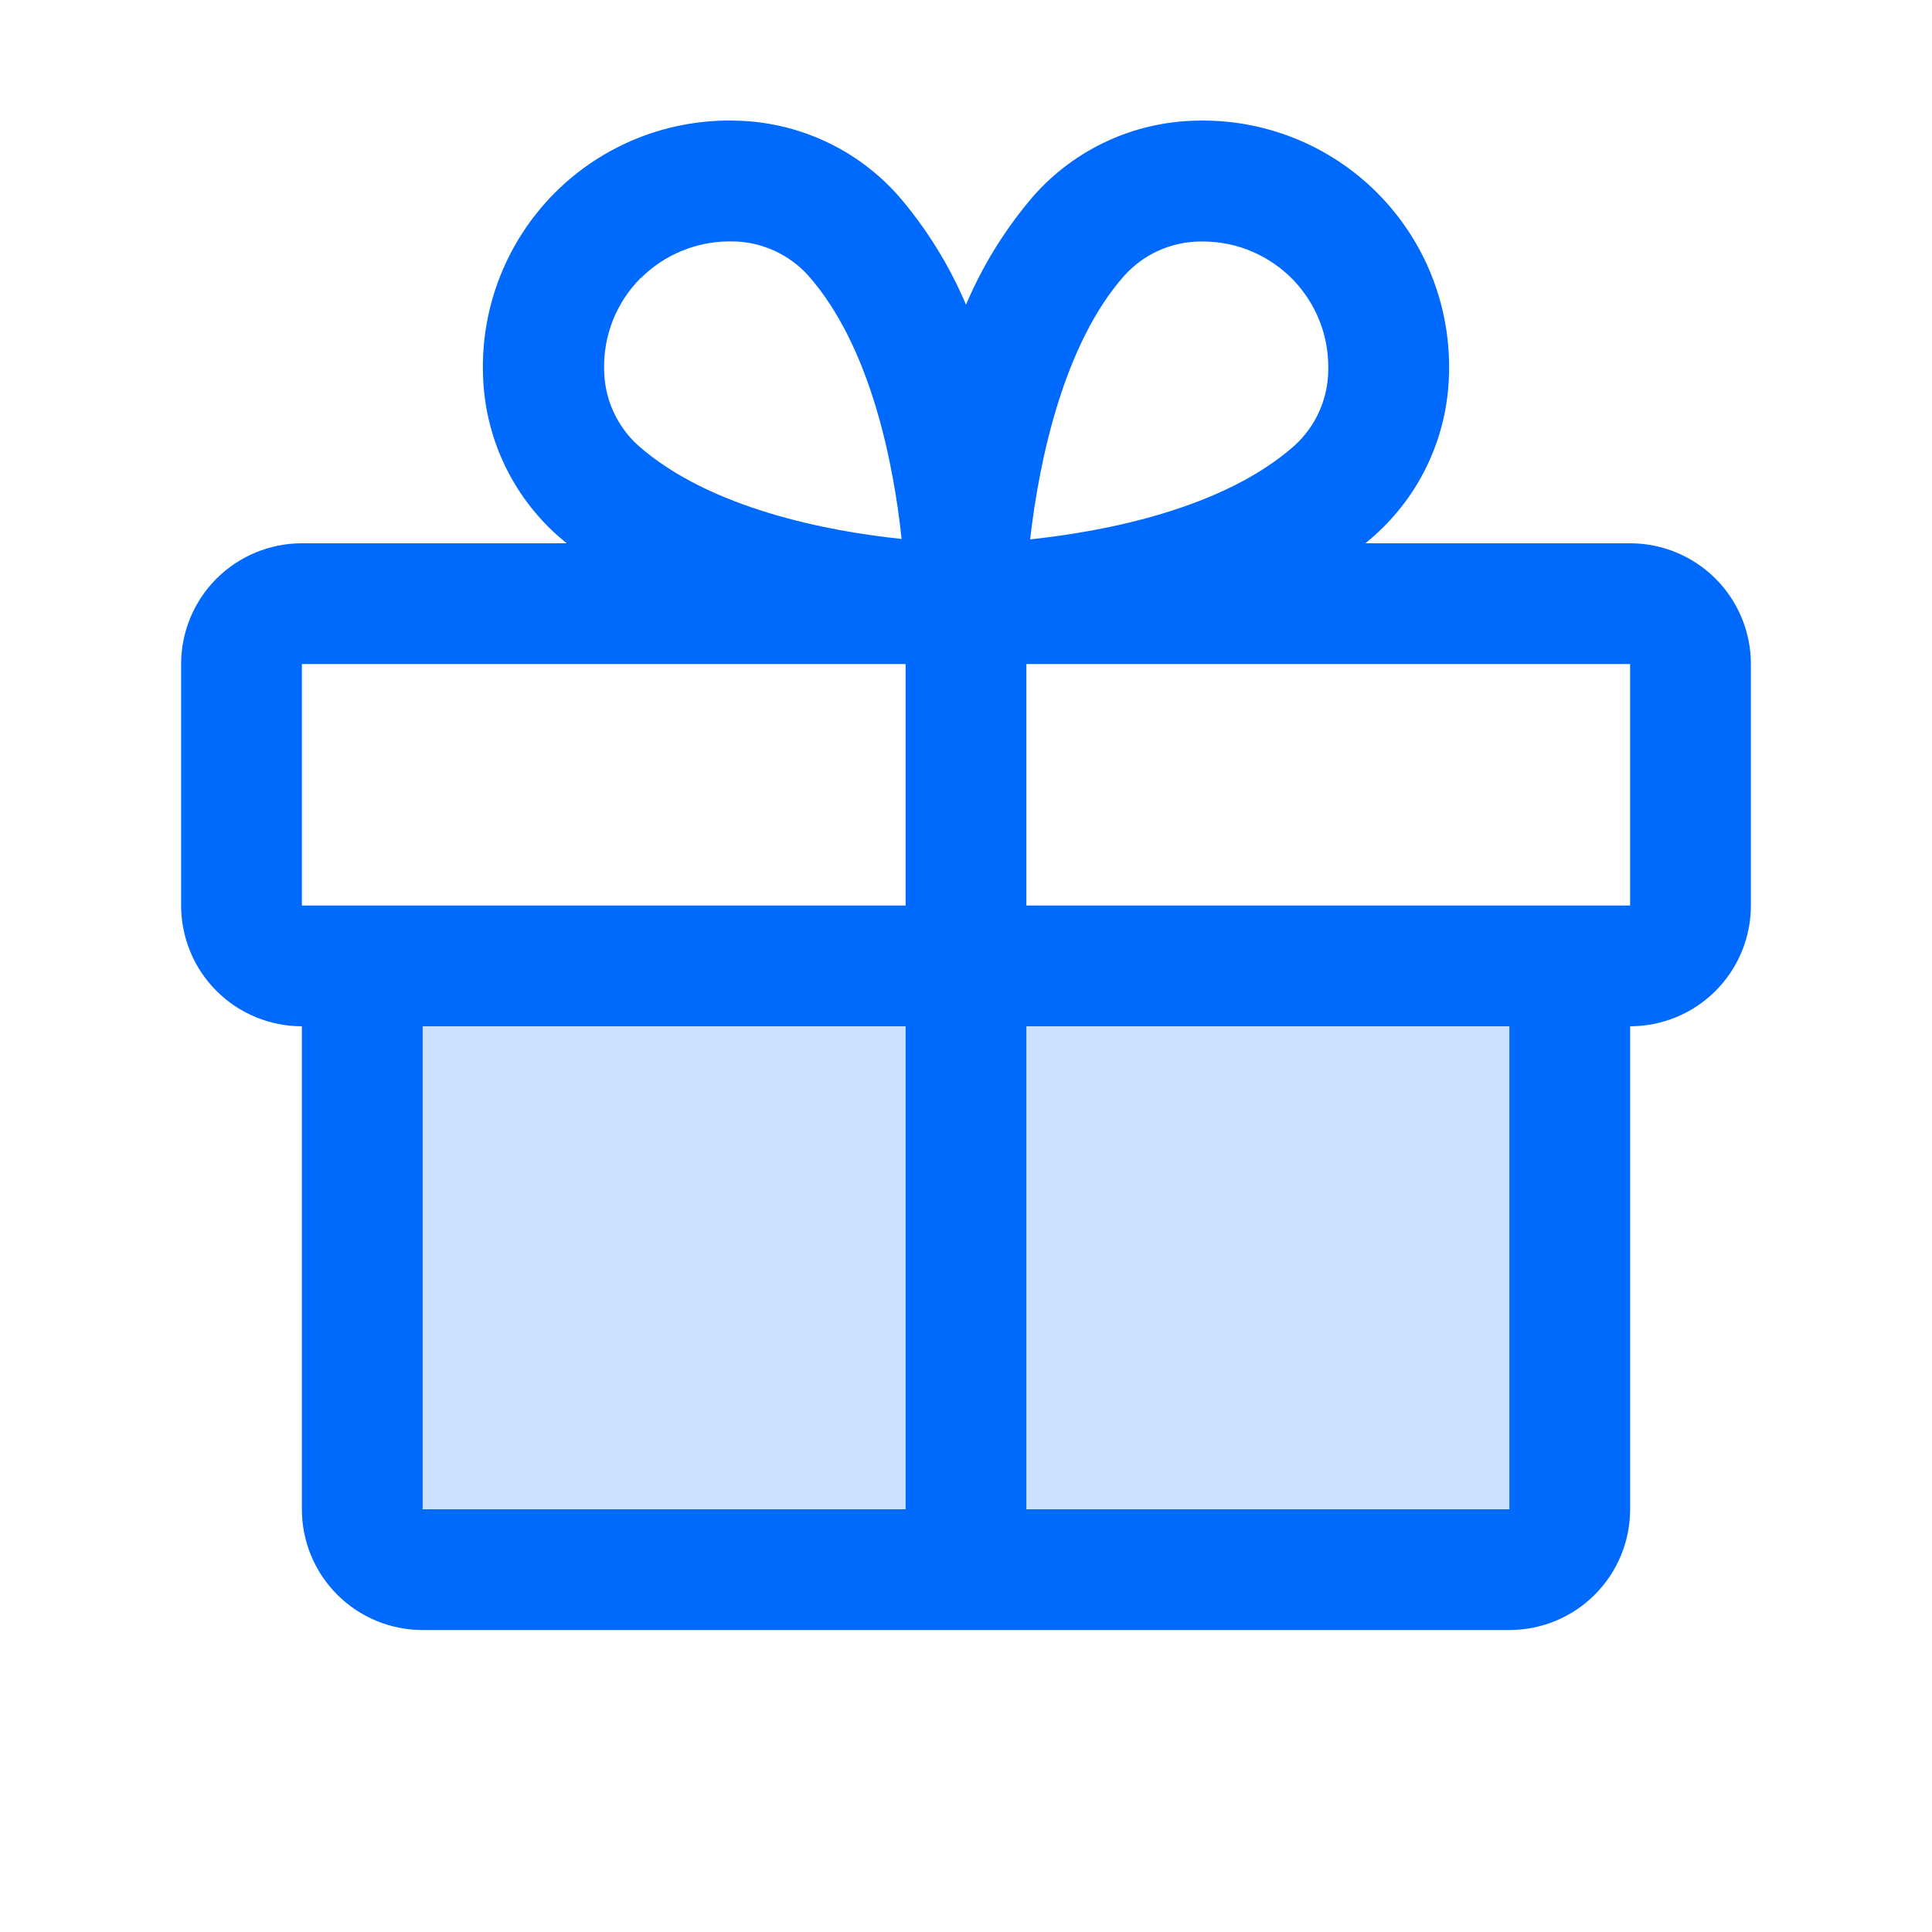 <svg width="40" height="40" viewBox="0 0 40 40" fill="none" xmlns="http://www.w3.org/2000/svg">
<path opacity="0.2" d="M32.5 20V31.25C32.5 31.581 32.368 31.899 32.134 32.134C31.899 32.368 31.581 32.5 31.25 32.5H8.75C8.418 32.5 8.101 32.368 7.866 32.134C7.632 31.899 7.5 31.581 7.5 31.25V20H32.5Z" fill="#0069FE"/>
<path d="M33.75 11.248H28.269C28.33 11.197 28.392 11.147 28.452 11.092C28.926 10.67 29.309 10.155 29.575 9.579C29.841 9.003 29.986 8.378 30 7.744C30.02 7.049 29.899 6.358 29.643 5.713C29.387 5.067 29.001 4.481 28.51 3.989C28.019 3.498 27.433 3.113 26.787 2.856C26.142 2.6 25.451 2.478 24.756 2.498C24.121 2.512 23.496 2.657 22.92 2.923C22.343 3.189 21.828 3.572 21.406 4.047C20.823 4.723 20.348 5.486 20 6.309C19.652 5.486 19.177 4.723 18.594 4.047C18.172 3.572 17.657 3.189 17.08 2.923C16.504 2.657 15.879 2.512 15.244 2.498C14.55 2.478 13.858 2.6 13.213 2.856C12.567 3.113 11.981 3.498 11.49 3.989C10.999 4.481 10.614 5.067 10.357 5.713C10.101 6.358 9.979 7.049 10 7.744C10.014 8.378 10.159 9.003 10.425 9.579C10.691 10.155 11.074 10.67 11.548 11.092C11.608 11.144 11.67 11.194 11.731 11.248H6.25C5.587 11.248 4.951 11.512 4.482 11.98C4.013 12.449 3.75 13.085 3.75 13.748V18.748C3.75 19.411 4.013 20.047 4.482 20.516C4.951 20.985 5.587 21.248 6.25 21.248V31.248C6.25 31.911 6.513 32.547 6.982 33.016C7.451 33.485 8.087 33.748 8.75 33.748H31.25C31.913 33.748 32.549 33.485 33.018 33.016C33.487 32.547 33.75 31.911 33.75 31.248V21.248C34.413 21.248 35.049 20.985 35.518 20.516C35.987 20.047 36.25 19.411 36.25 18.748V13.748C36.25 13.085 35.987 12.449 35.518 11.98C35.049 11.512 34.413 11.248 33.75 11.248ZM23.281 5.703C23.479 5.484 23.72 5.309 23.989 5.188C24.258 5.067 24.549 5.003 24.844 5H24.92C25.266 5.002 25.608 5.073 25.925 5.209C26.243 5.345 26.53 5.543 26.771 5.791C27.011 6.04 27.199 6.334 27.325 6.656C27.45 6.978 27.509 7.322 27.5 7.667C27.497 7.962 27.433 8.253 27.312 8.522C27.191 8.791 27.015 9.032 26.797 9.23C25.314 10.542 22.853 11.005 21.328 11.167C21.516 9.512 22.031 7.108 23.281 5.703ZM13.267 5.759C13.752 5.275 14.407 5.002 15.092 4.998H15.169C15.464 5.001 15.755 5.066 16.023 5.187C16.292 5.308 16.533 5.483 16.731 5.701C18.042 7.183 18.505 9.639 18.667 11.158C17.148 11.001 14.692 10.533 13.211 9.222C12.992 9.024 12.817 8.783 12.696 8.514C12.575 8.245 12.511 7.954 12.508 7.659C12.498 7.308 12.56 6.959 12.689 6.632C12.819 6.305 13.013 6.008 13.261 5.759H13.267ZM6.25 13.748H18.75V18.748H6.25V13.748ZM8.75 21.248H18.75V31.248H8.75V21.248ZM31.25 31.248H21.25V21.248H31.25V31.248ZM33.75 18.748H21.25V13.748H33.75V18.748Z" fill="#0069FE"/>
</svg>
